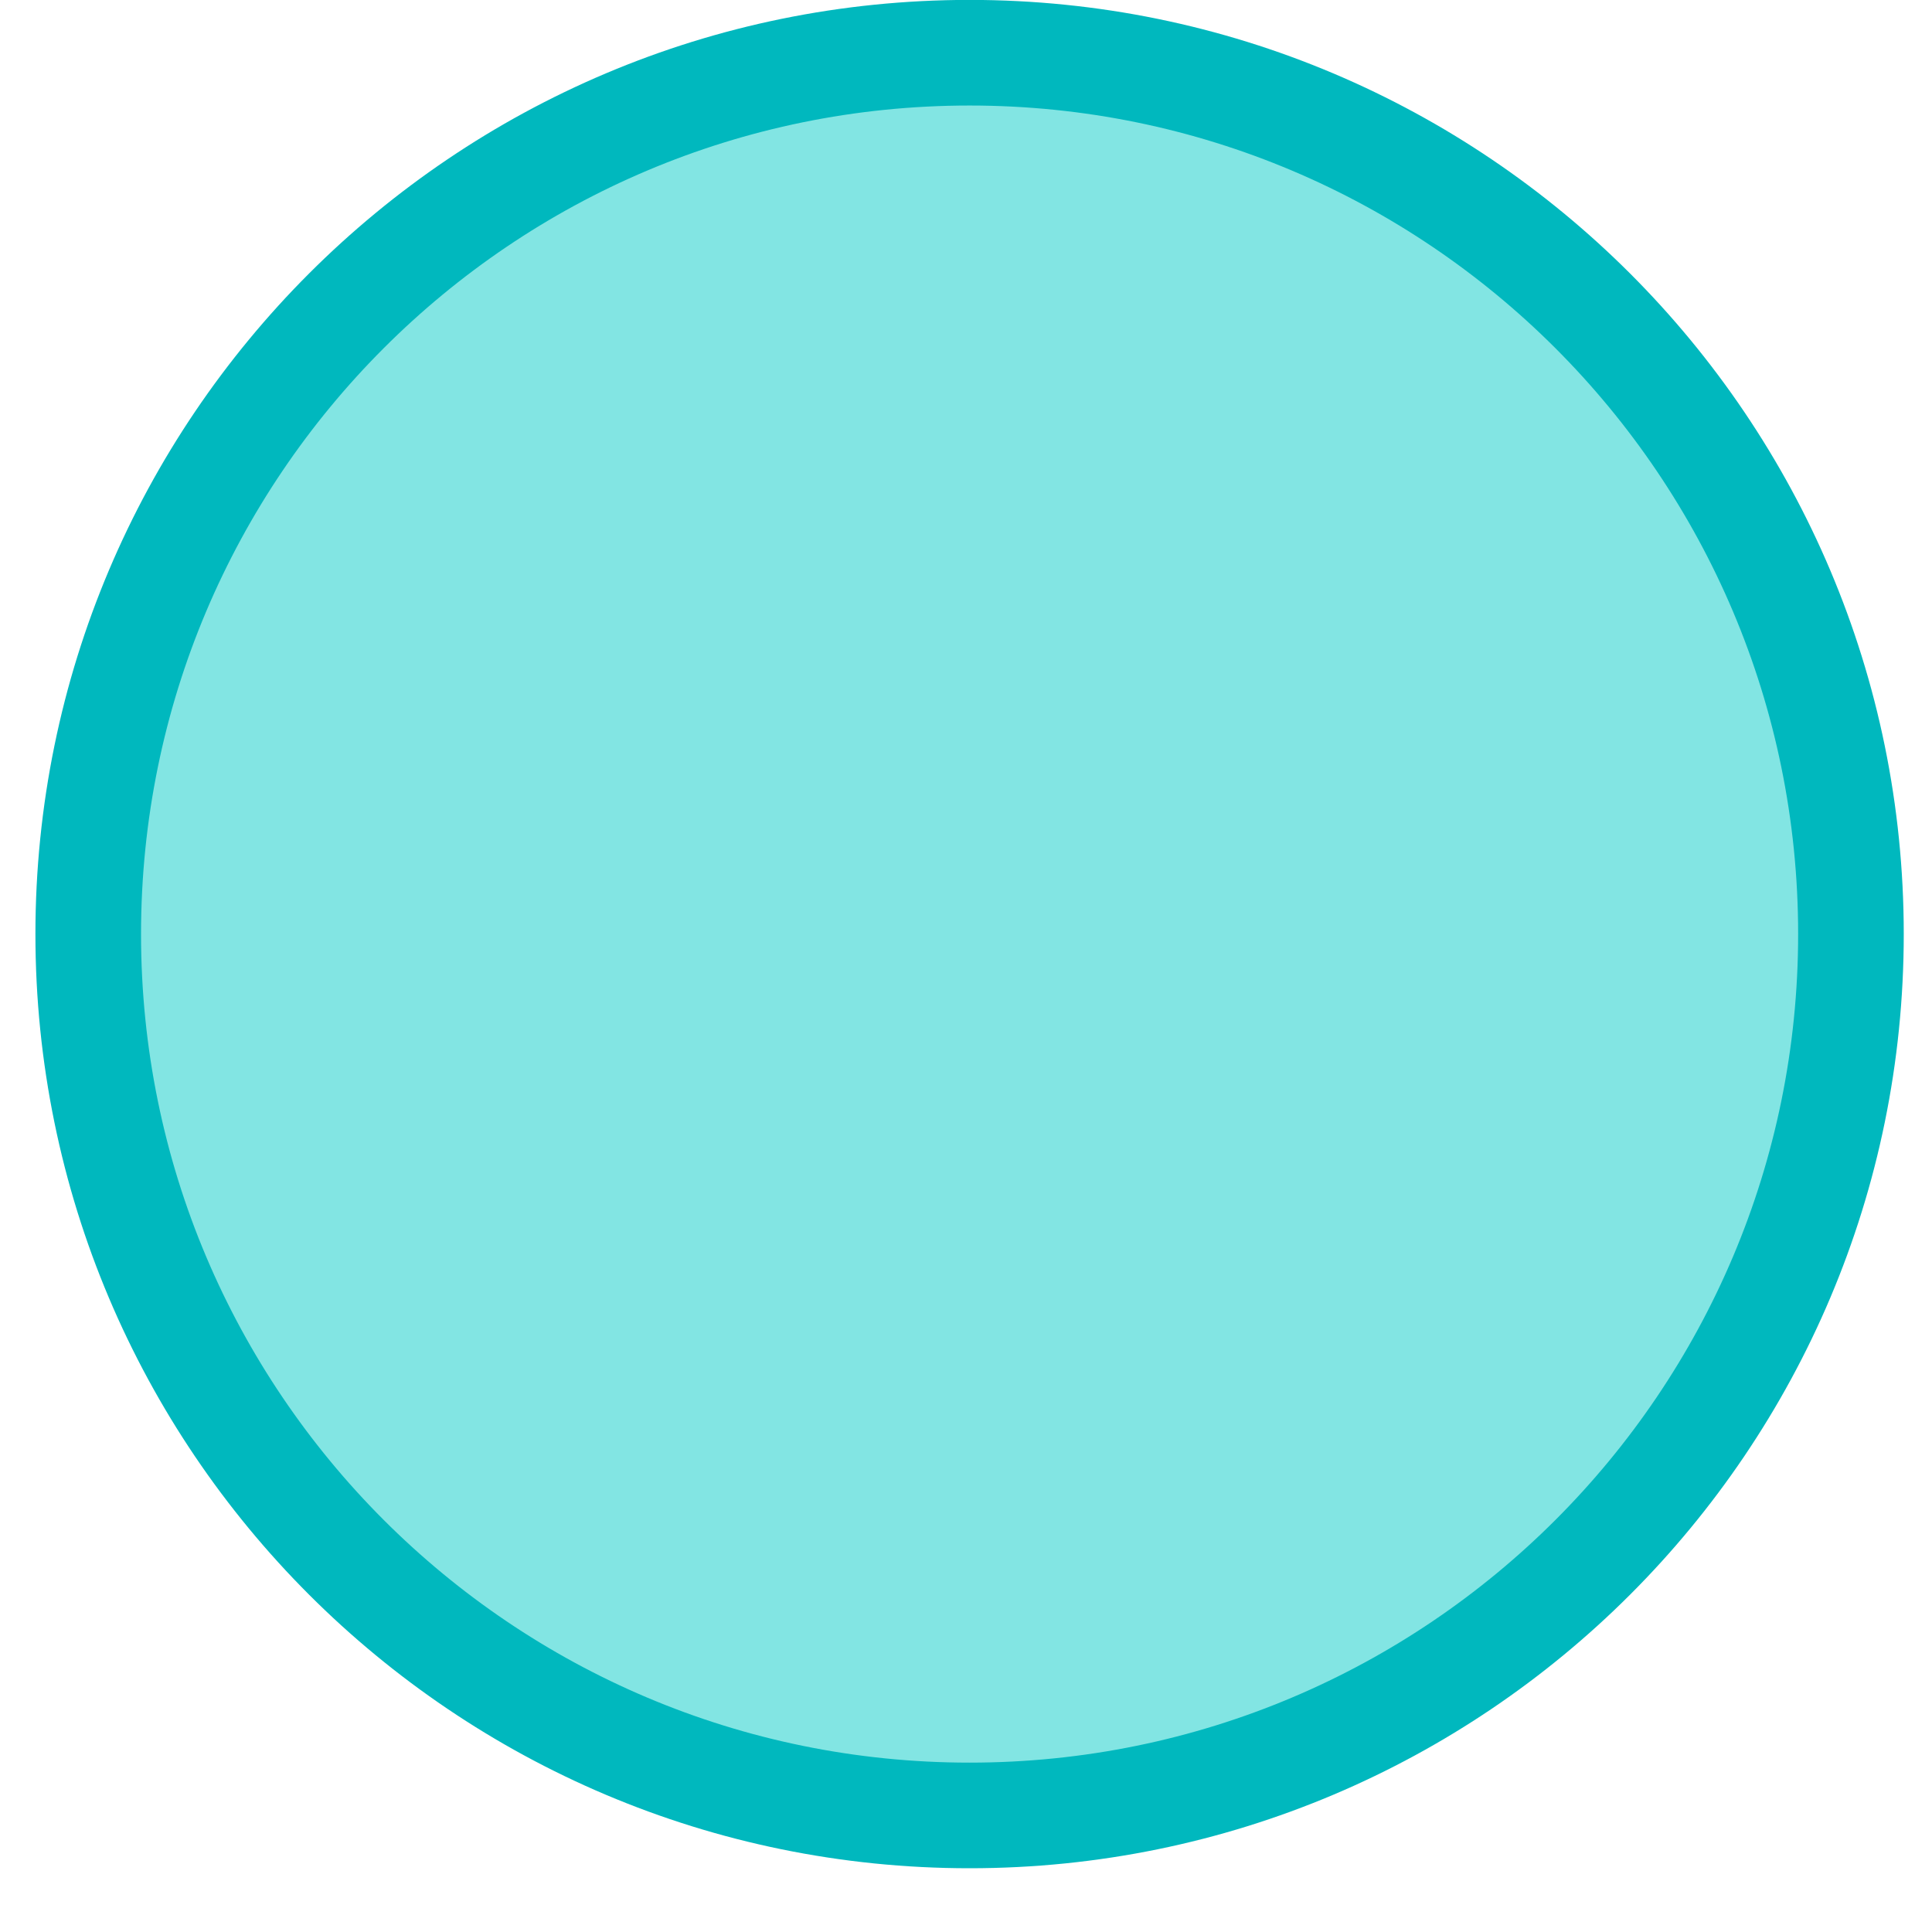 <svg width="21" height="21" viewBox="0 0 21 21" fill="none" xmlns="http://www.w3.org/2000/svg">
<path d="M0.959 10.153C0.959 15.444 5.248 19.733 10.539 19.733C15.829 19.733 20.119 15.444 20.119 10.153C20.119 4.862 15.829 0.573 10.539 0.573C5.248 0.573 0.959 4.862 0.959 10.153Z" fill="#82E5E3" stroke="#00B8BE" stroke-width="1.148"/>
</svg>
